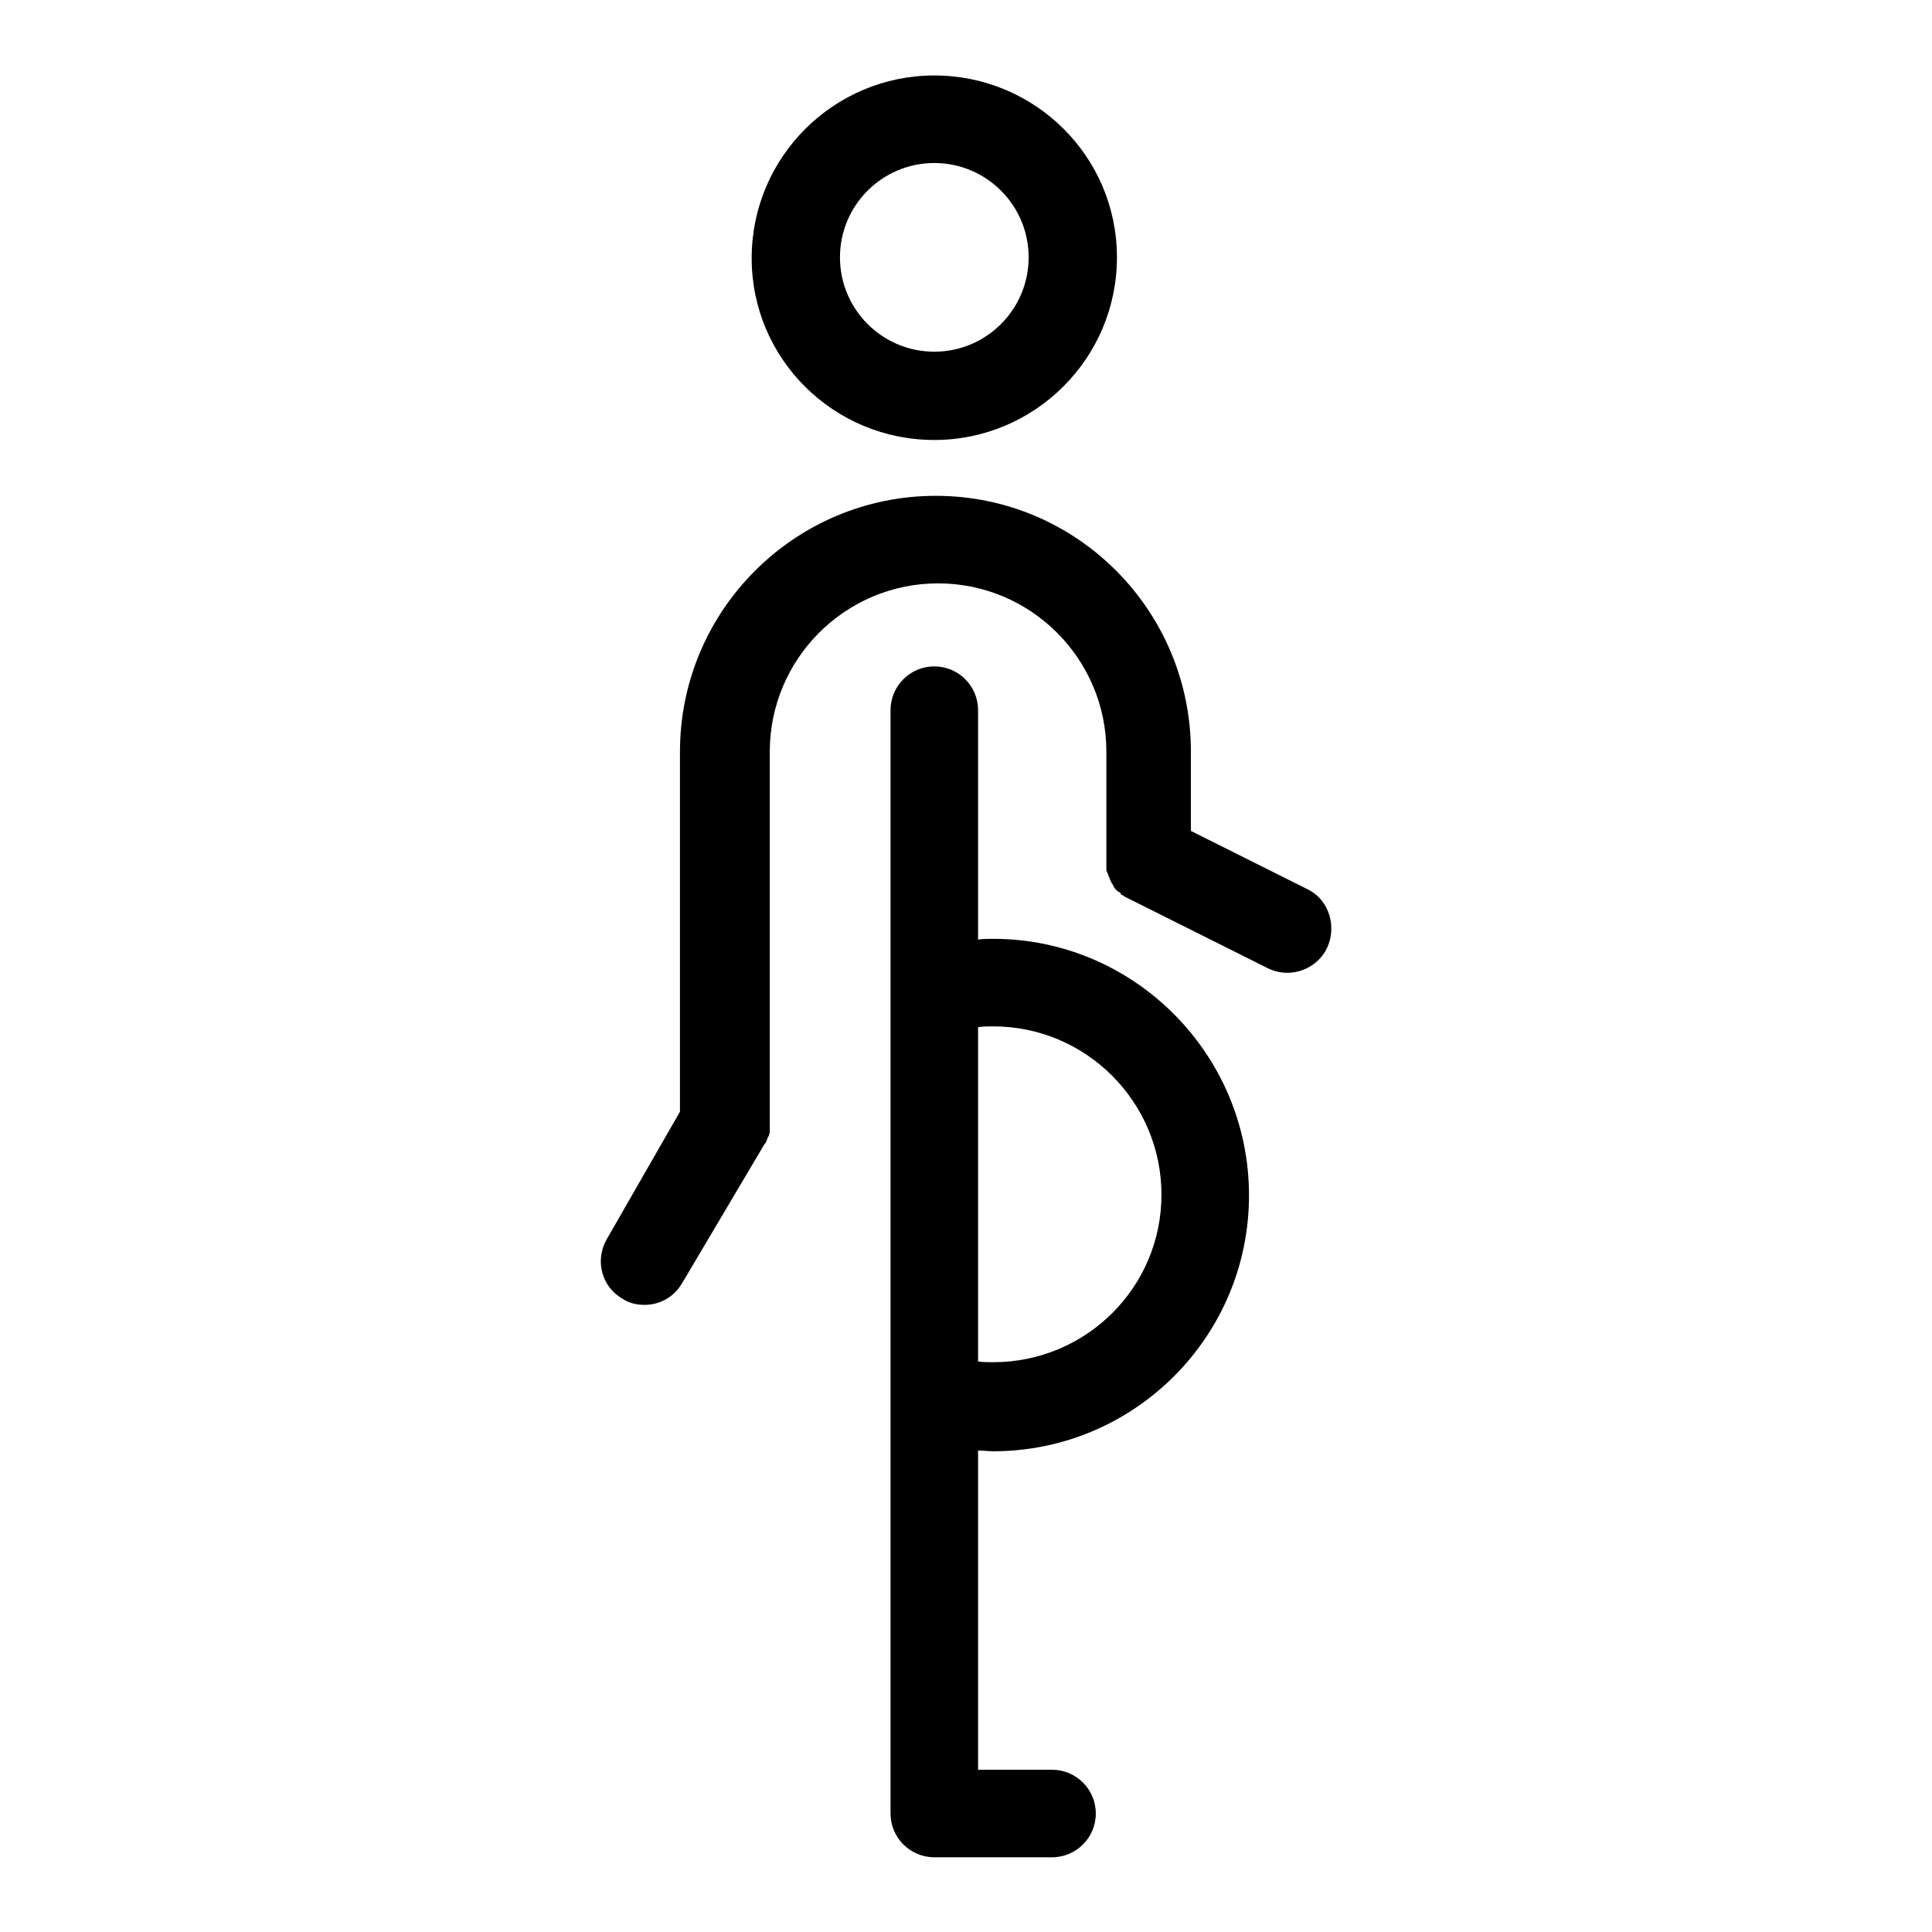 <?xml version="1.0" encoding="utf-8"?>
<!-- Svg Vector Icons : http://www.onlinewebfonts.com/icon -->
<!DOCTYPE svg PUBLIC "-//W3C//DTD SVG 1.1//EN" "http://www.w3.org/Graphics/SVG/1.1/DTD/svg11.dtd">
<svg version="1.1" xmlns="http://www.w3.org/2000/svg" xmlns:xlink="http://www.w3.org/1999/xlink" x="0px" y="0px" viewBox="0 0 256 256" enable-background="new 0 0 256 256" xml:space="preserve">
<g><g><path fill="#000000" d="M123.8,58.3c13.3,0,24.2-10.8,24.2-24.2S137.1,10,123.8,10S99.6,20.8,99.6,34.2S110.5,58.3,123.8,58.3z M123.8,21.6c6.9,0,12.5,5.6,12.5,12.5s-5.6,12.5-12.5,12.5c-6.9,0-12.5-5.6-12.5-12.5S116.9,21.6,123.8,21.6z M131.6,124.4c-0.7,0-1.3,0-2,0.1V94.1c0-3.2-2.6-5.8-5.8-5.8s-5.8,2.6-5.8,5.8v37.3v53.9v55c0,3.2,2.6,5.8,5.8,5.8h0h15.6c3.2,0,5.8-2.6,5.8-5.8s-2.6-5.8-5.8-5.8h-9.8v-42.3c0.7,0,1.3,0.1,2,0.1c18.7,0,33.9-15.2,33.9-33.9S150.3,124.4,131.6,124.4z M131.6,180.5c-0.7,0-1.3,0-2-0.1v-44.3c0.7-0.1,1.3-0.1,2-0.1c12.3,0,22.3,10,22.3,22.3C153.9,170.6,143.9,180.5,131.6,180.5z M175.8,125.7c-1,2-3.1,3.2-5.2,3.2c-0.9,0-1.8-0.2-2.6-0.6l-18.8-9.4c0,0,0,0,0,0c-0.1,0-0.2-0.1-0.3-0.2c-0.1,0-0.1-0.1-0.2-0.1c-0.1,0-0.2-0.1-0.2-0.2s-0.1-0.1-0.2-0.2c-0.1,0-0.1-0.1-0.2-0.1c-0.1-0.1-0.2-0.1-0.2-0.2c0,0-0.1-0.1-0.1-0.1c-0.1-0.1-0.2-0.2-0.2-0.3c0,0-0.1-0.1-0.1-0.2c-0.1-0.1-0.1-0.2-0.2-0.3c0-0.1-0.1-0.1-0.1-0.2c0-0.1-0.1-0.1-0.1-0.2s-0.1-0.2-0.1-0.3c0-0.1-0.1-0.1-0.1-0.2c0-0.1-0.1-0.2-0.1-0.3c0,0,0-0.1-0.1-0.2c0-0.1-0.1-0.2-0.1-0.3c0-0.1,0-0.1,0-0.2c0-0.1,0-0.2,0-0.3c0-0.1,0-0.2,0-0.3c0-0.1,0-0.2,0-0.2c0-0.1,0-0.2,0-0.4c0,0,0,0,0-0.1V99.6c0-12.3-10-22.3-22.3-22.3c-12.3,0-22.3,10-22.3,22.3v49.3c0,0,0,0,0,0c0,0.1,0,0.3,0,0.4c0,0.1,0,0.1,0,0.2c0,0.1,0,0.2,0,0.3c0,0.1,0,0.1,0,0.2c0,0.1,0,0.2-0.1,0.3c0,0.1,0,0.2-0.1,0.3c0,0.1,0,0.1-0.1,0.2c0,0.1-0.1,0.2-0.1,0.3c0,0,0,0.1-0.1,0.2c0,0.1-0.1,0.2-0.2,0.3c0,0,0,0,0,0L90.4,170c-1.1,1.9-3,2.9-5,2.9c-1,0-2-0.2-2.9-0.8c-2.8-1.6-3.7-5.1-2.1-7.9l9.7-16.9V99.6c0-18.7,15.2-33.9,33.9-33.9c18.7,0,33.8,15.2,33.8,33.9v10.5l15.6,7.8C176.1,119.3,177.2,122.8,175.8,125.7z"/><g></g><g></g><g></g><g></g><g></g><g></g><g></g><g></g><g></g><g></g><g></g><g></g><g></g><g></g><g></g></g></g>
</svg>